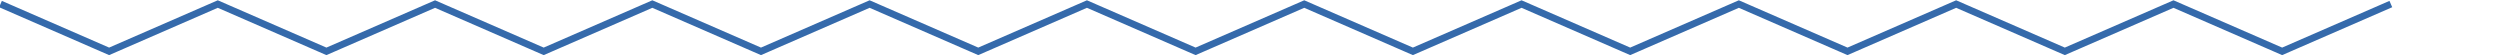 <?xml version="1.0" encoding="UTF-8"?> <svg xmlns="http://www.w3.org/2000/svg" xmlns:xlink="http://www.w3.org/1999/xlink" width="362.104" height="8.024" viewBox="0 0 362.104 8.024"><defs><clipPath id="clip-path"><rect id="Rectangle_1205" data-name="Rectangle 1205" width="362.104" height="8.024" fill="none" stroke="#356aab" stroke-width="1"></rect></clipPath></defs><g id="Group_3623" data-name="Group 3623" transform="translate(0 0)"><g id="Group_130" data-name="Group 130" transform="translate(0 0)" clip-path="url(#clip-path)"><path id="Path_8737" data-name="Path 8737" d="M.114.514,15.85,7.365,31.587.514,47.322,7.365,63.058.514,78.794,7.365,94.529.514l15.737,6.851L126,.514l15.736,6.851L157.478.514l15.737,6.851L188.953.514,204.69,7.365,220.428.514l15.735,6.851L251.9.514l15.738,6.851L283.376.514l15.739,6.851L314.855.514l15.74,6.851L346.337.514" transform="translate(-0.044 0.073)" fill="none" stroke="#356aab" stroke-width="1"></path></g></g></svg> 